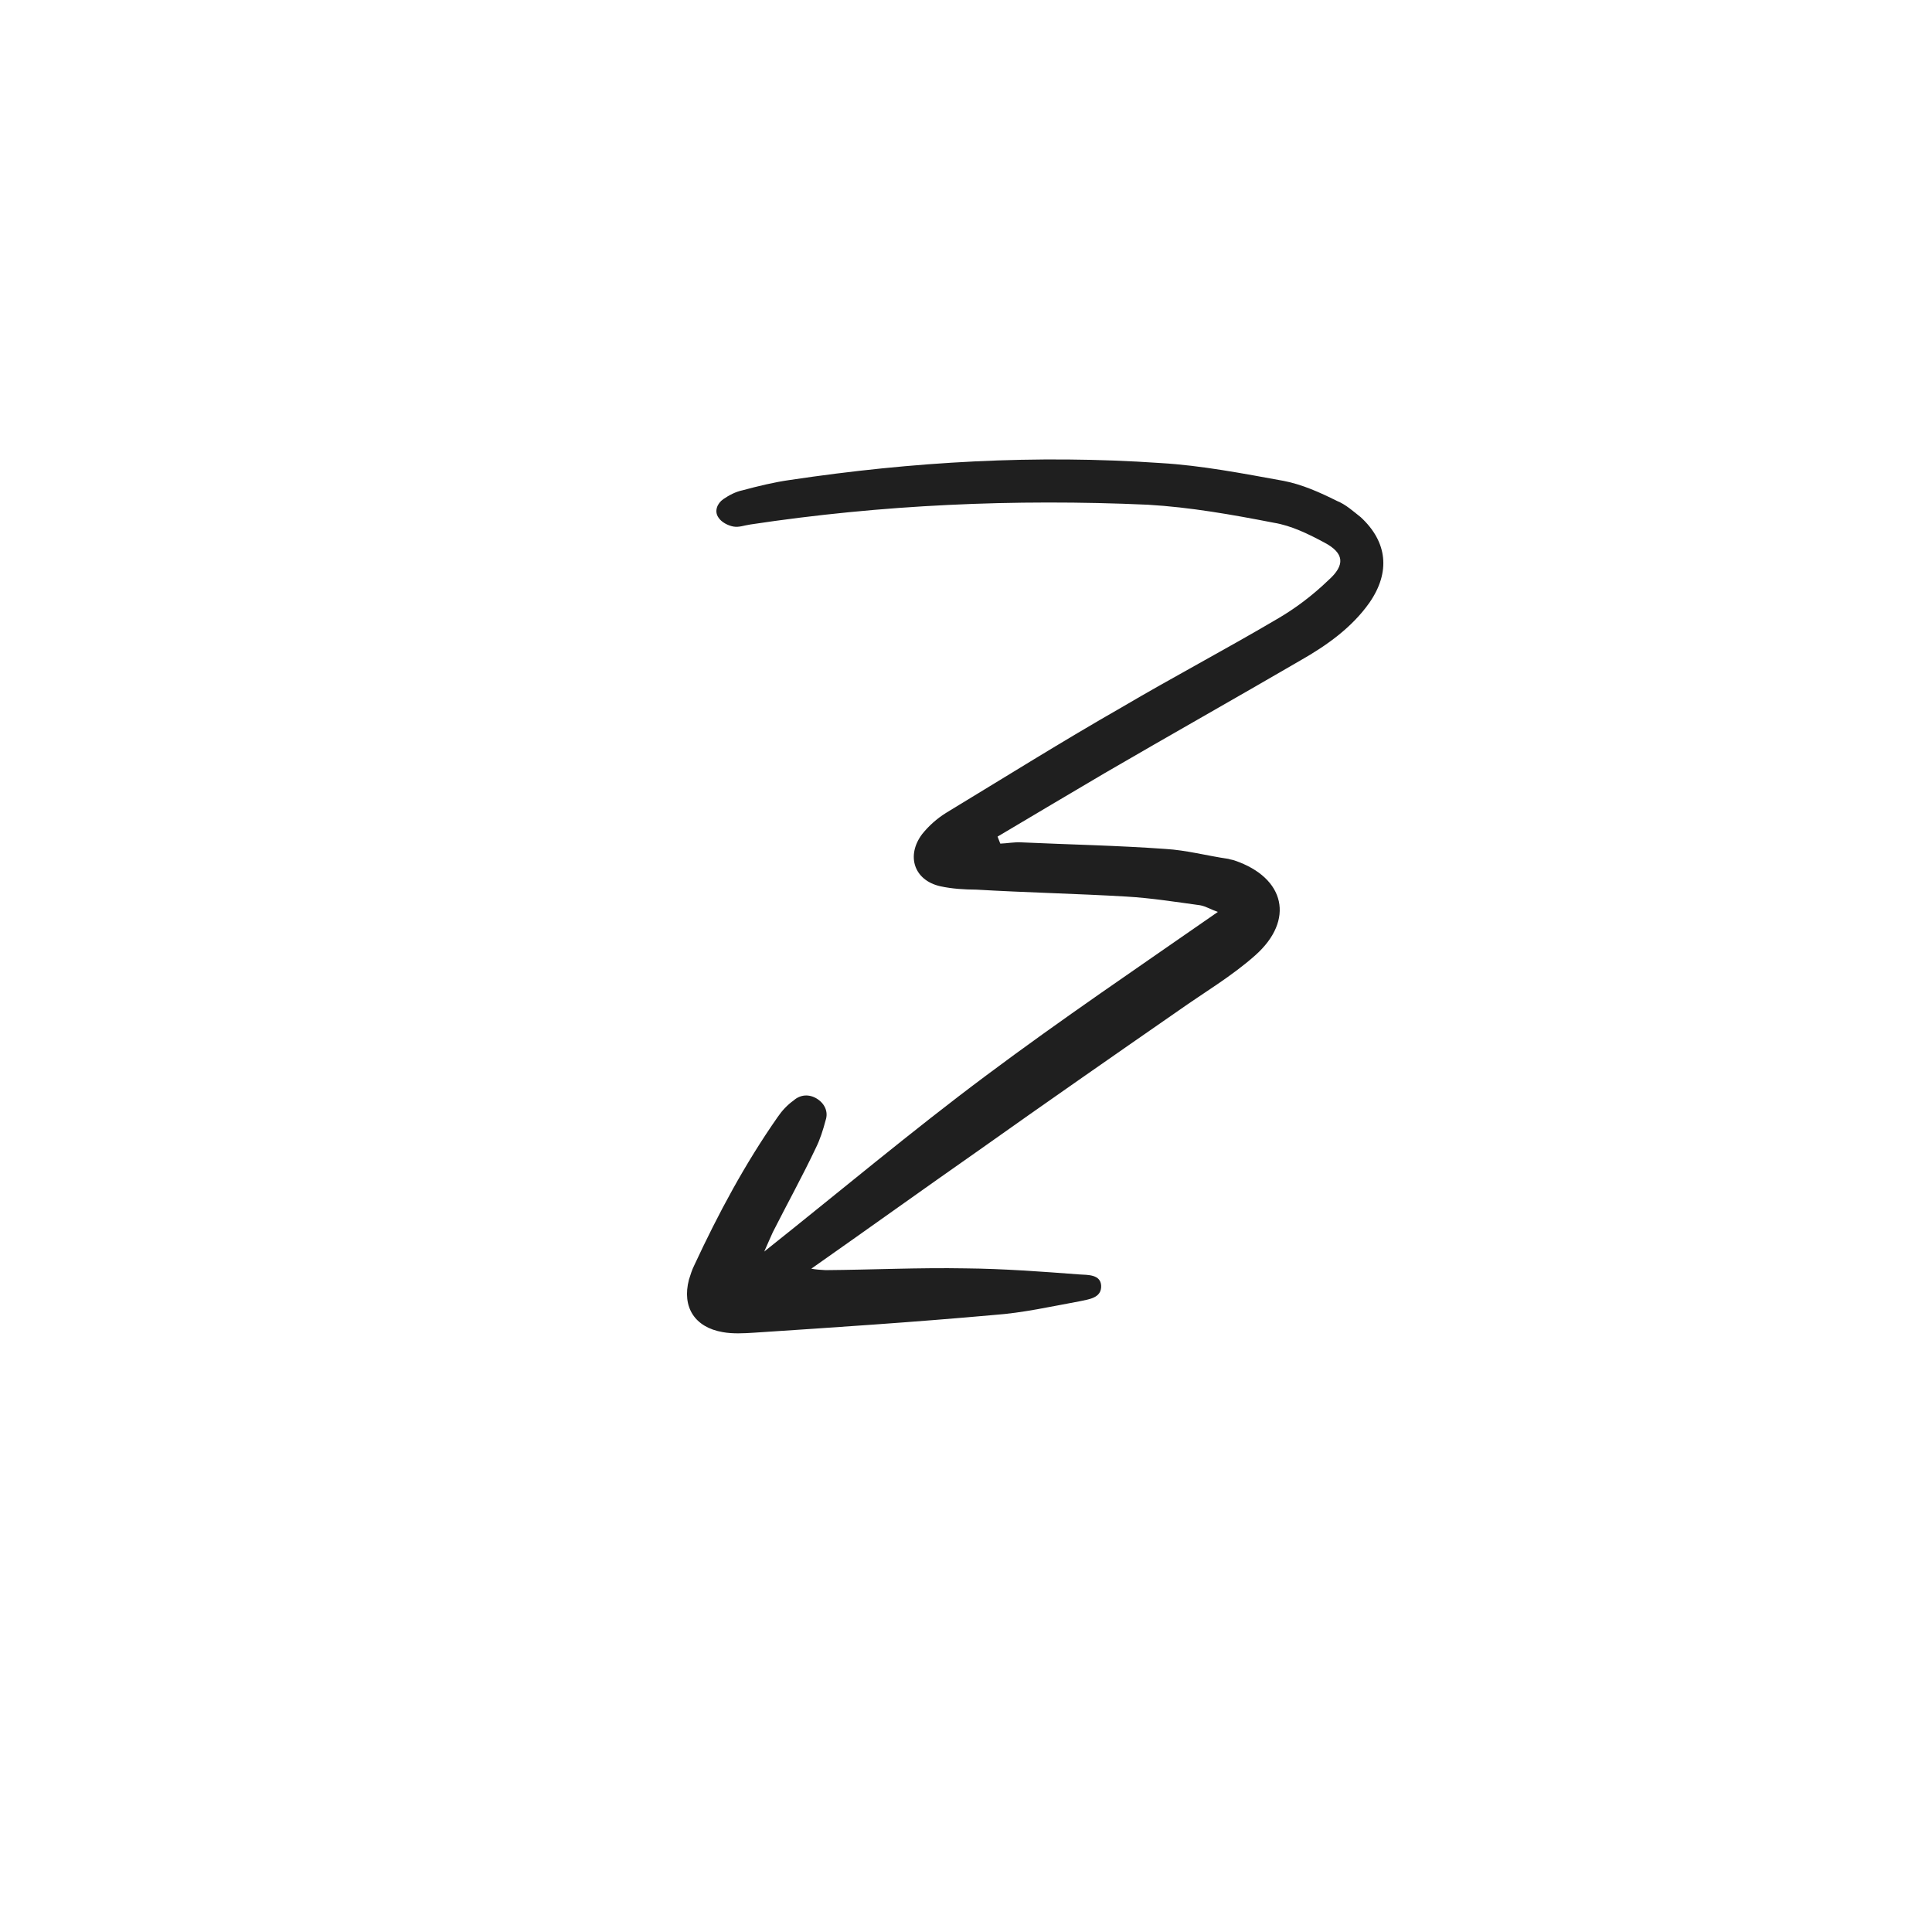<svg xmlns="http://www.w3.org/2000/svg" xmlns:xlink="http://www.w3.org/1999/xlink" width="1200" zoomAndPan="magnify" viewBox="0 0 900 900" height="1200" preserveAspectRatio="xMidYMid meet" version="1.2"><defs><clipPath id="cdbe00a1e3"><path d="M 320 214 L 645 214 L 645 622 L 320 622 Z M 320 214 "/></clipPath><clipPath id="23565036cd"><path d="M 280.707 -70.379 L 913.949 216.637 L 619.504 866.273 L -13.738 579.258 Z M 280.707 -70.379 "/></clipPath><clipPath id="57daae87ac"><path d="M 280.707 -70.379 L 913.949 216.637 L 619.504 866.273 L -13.738 579.258 Z M 280.707 -70.379 "/></clipPath><clipPath id="5b7597fd07"><path d="M 280.707 -70.379 L 913.949 216.637 L 619.504 866.273 L -13.738 579.258 Z M 280.707 -70.379 "/></clipPath></defs><g id="45b44f586d"><g clip-rule="nonzero" clip-path="url(#cdbe00a1e3)"><g clip-rule="nonzero" clip-path="url(#23565036cd)"><g clip-rule="nonzero" clip-path="url(#57daae87ac)"><g clip-rule="nonzero" clip-path="url(#5b7597fd07)"><path style=" stroke:none;fill-rule:nonzero;fill:#1f1f1f;fill-opacity:1;" d="M 465.973 392.988 C 469.176 392.887 472.414 392.203 475.891 392.41 C 498.219 393.43 520.582 393.867 542.875 395.469 C 552.73 396.047 562.172 398.637 572.262 400.102 C 573.117 400.441 574.273 400.508 575.129 400.852 C 598.789 408.922 603.16 428.656 584.758 445.016 C 573.719 454.832 561.074 462.227 548.941 470.816 C 518.031 492.258 486.816 513.969 456.18 535.715 C 430.109 553.949 404.312 572.492 377.934 591 C 379.945 591.406 382.266 591.547 384.582 591.68 C 406.398 591.508 427.977 590.453 449.762 590.855 C 467.488 591.023 485.145 592.352 502.805 593.68 C 506.859 593.918 512.691 593.676 512.965 598.926 C 513.207 604.754 507.07 605.266 502.945 606.184 C 489.719 608.605 476.461 611.605 463.031 612.562 C 425.91 615.906 388.551 618.363 351.188 620.824 C 346.52 621.129 341.27 621.406 336.668 620.551 C 323.711 618.336 317.57 608.965 320.941 596.082 C 321.656 593.801 322.371 591.516 323.359 589.539 C 334.668 565.207 347.062 542.102 362.293 520.32 C 364.199 517.523 366.688 514.766 369.723 512.617 C 372.789 509.895 376.879 509.551 380.527 511.801 C 384.176 514.051 385.984 517.934 384.59 521.918 C 383.465 526.215 382.035 530.781 380.059 534.734 C 373.758 548.023 366.605 560.977 360.031 573.965 C 358.703 576.793 357.68 579.348 356.012 583.027 C 391.078 555.145 424.711 526.891 459.371 501.023 C 494.332 474.879 530.355 450.543 567.332 424.809 C 564.195 423.75 561.672 422.152 559.078 421.707 C 547.828 420.176 536.309 418.336 524.719 417.656 C 501.535 416.297 478.016 415.789 454.832 414.426 C 449.312 414.395 443.516 414.051 438.062 412.859 C 425.719 410.102 422.031 398.547 429.598 388.527 C 432.73 384.645 436.41 381.371 440.637 378.711 C 467.766 362.281 494.926 345.273 522.602 329.461 C 546.387 315.449 570.688 302.633 594.477 288.625 C 603.199 283.613 611.414 277.41 618.809 270.285 C 626.781 263.195 626.234 257.641 616.926 252.734 C 609.594 248.816 601.684 244.867 593.332 243.504 C 574.07 239.754 554.5 236.281 534.797 235.125 C 472.449 232.336 410.648 235.105 349.629 244.312 C 346.699 244.723 344.312 245.746 341.723 245.301 C 339.129 244.859 336.027 243.223 334.699 241.109 C 332.551 238.078 334.219 234.398 336.945 232.523 C 339.672 230.648 342.672 229.082 345.91 228.398 C 353 226.488 360.668 224.613 367.996 223.59 C 425.195 215.031 482.668 211.719 540.586 215.699 C 559.711 216.82 578.973 220.57 597.961 224.008 C 606.586 225.676 614.801 229.359 622.711 233.309 C 626.973 235.012 630.281 238.113 633.898 240.941 C 646.309 252.426 647.816 266.465 637.969 280.711 C 629.727 292.438 617.898 300.754 605.871 307.605 C 575.469 325.297 545.105 342.406 514.703 360.098 C 498.141 369.879 481.578 379.664 464.707 389.719 C 465.223 390.91 465.461 391.797 465.973 392.988 Z M 465.973 392.988 "/></g></g></g></g></g></svg>